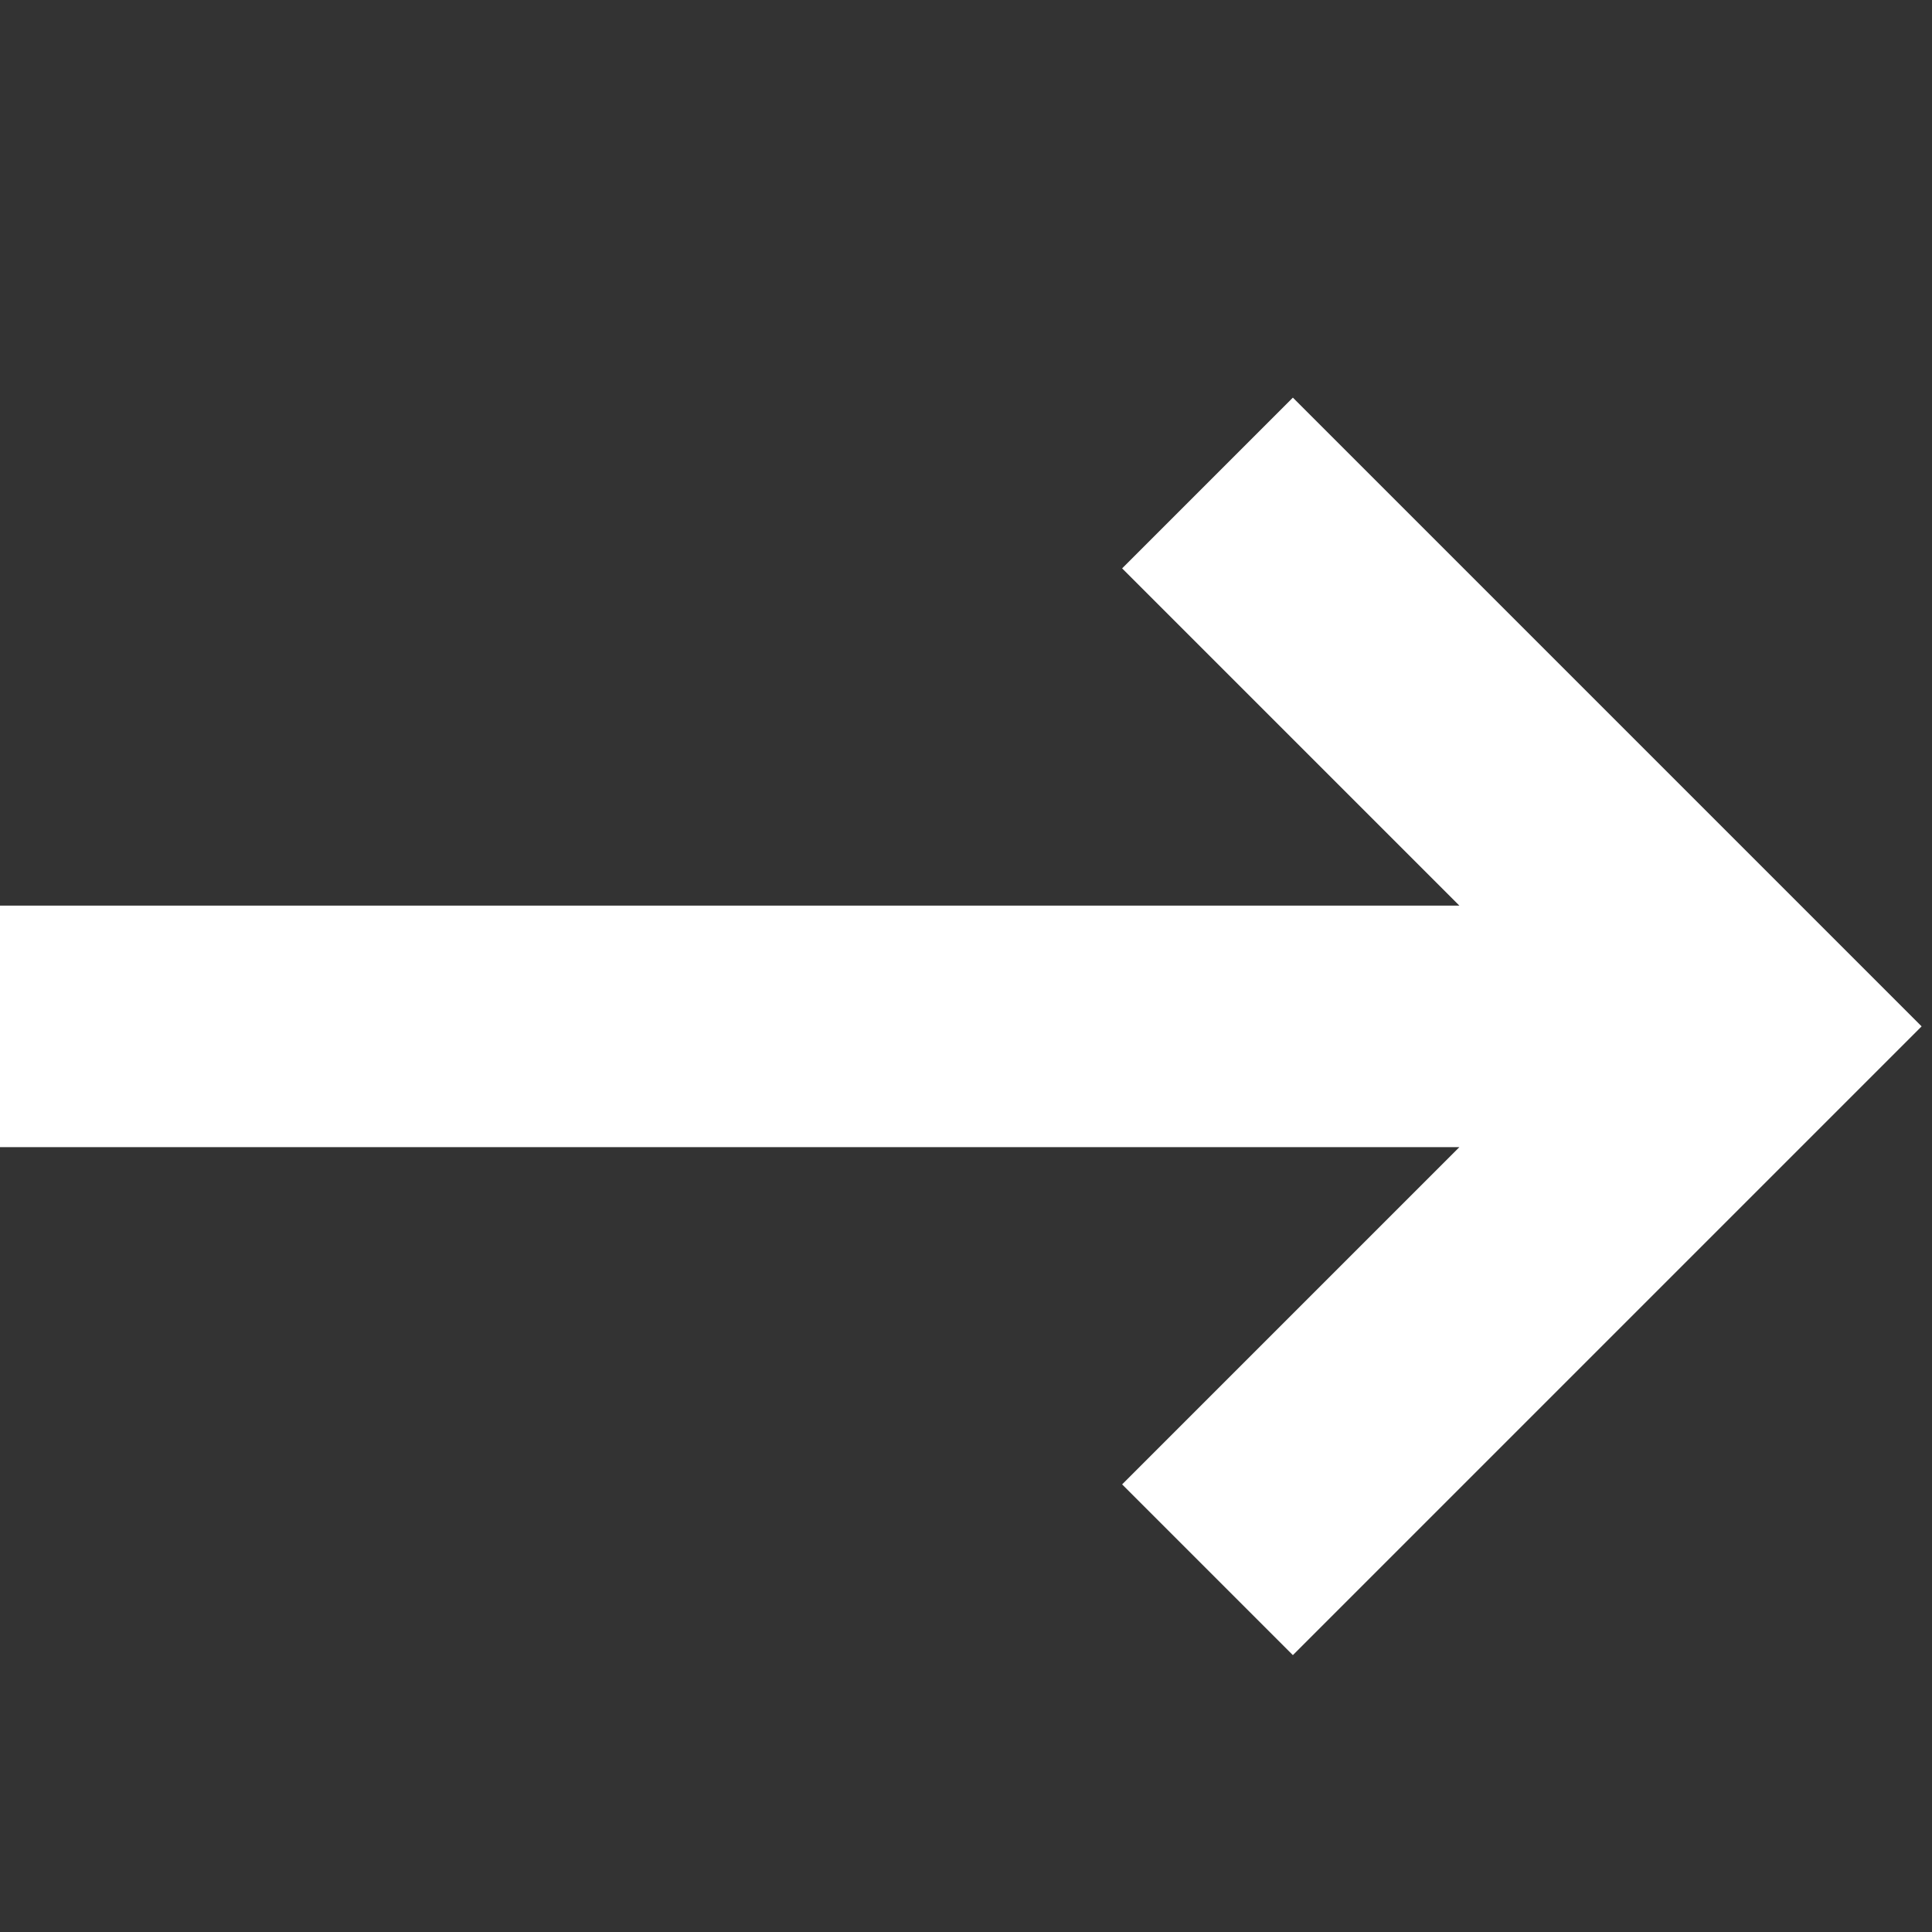 <?xml version="1.0" encoding="UTF-8"?> <svg xmlns="http://www.w3.org/2000/svg" width="16" height="16" viewBox="0 0 16 16" fill="none"><rect x="0" y="0" width="16" height="16" fill="#333333" stroke="none"/> <g id="f6c0b0ce1ce3ce772463f779a0ef6fbd"> <path id="ef06ff8c516960d44a2005049e47c81f" fill-rule="evenodd" clip-rule="evenodd" d="M10.707 3.293L15.914 8.5L10.707 13.707L9.293 12.293L12.086 9.5H0V7.5H12.086L9.293 4.707L10.707 3.293Z" fill="white"></path> </g> </svg> 